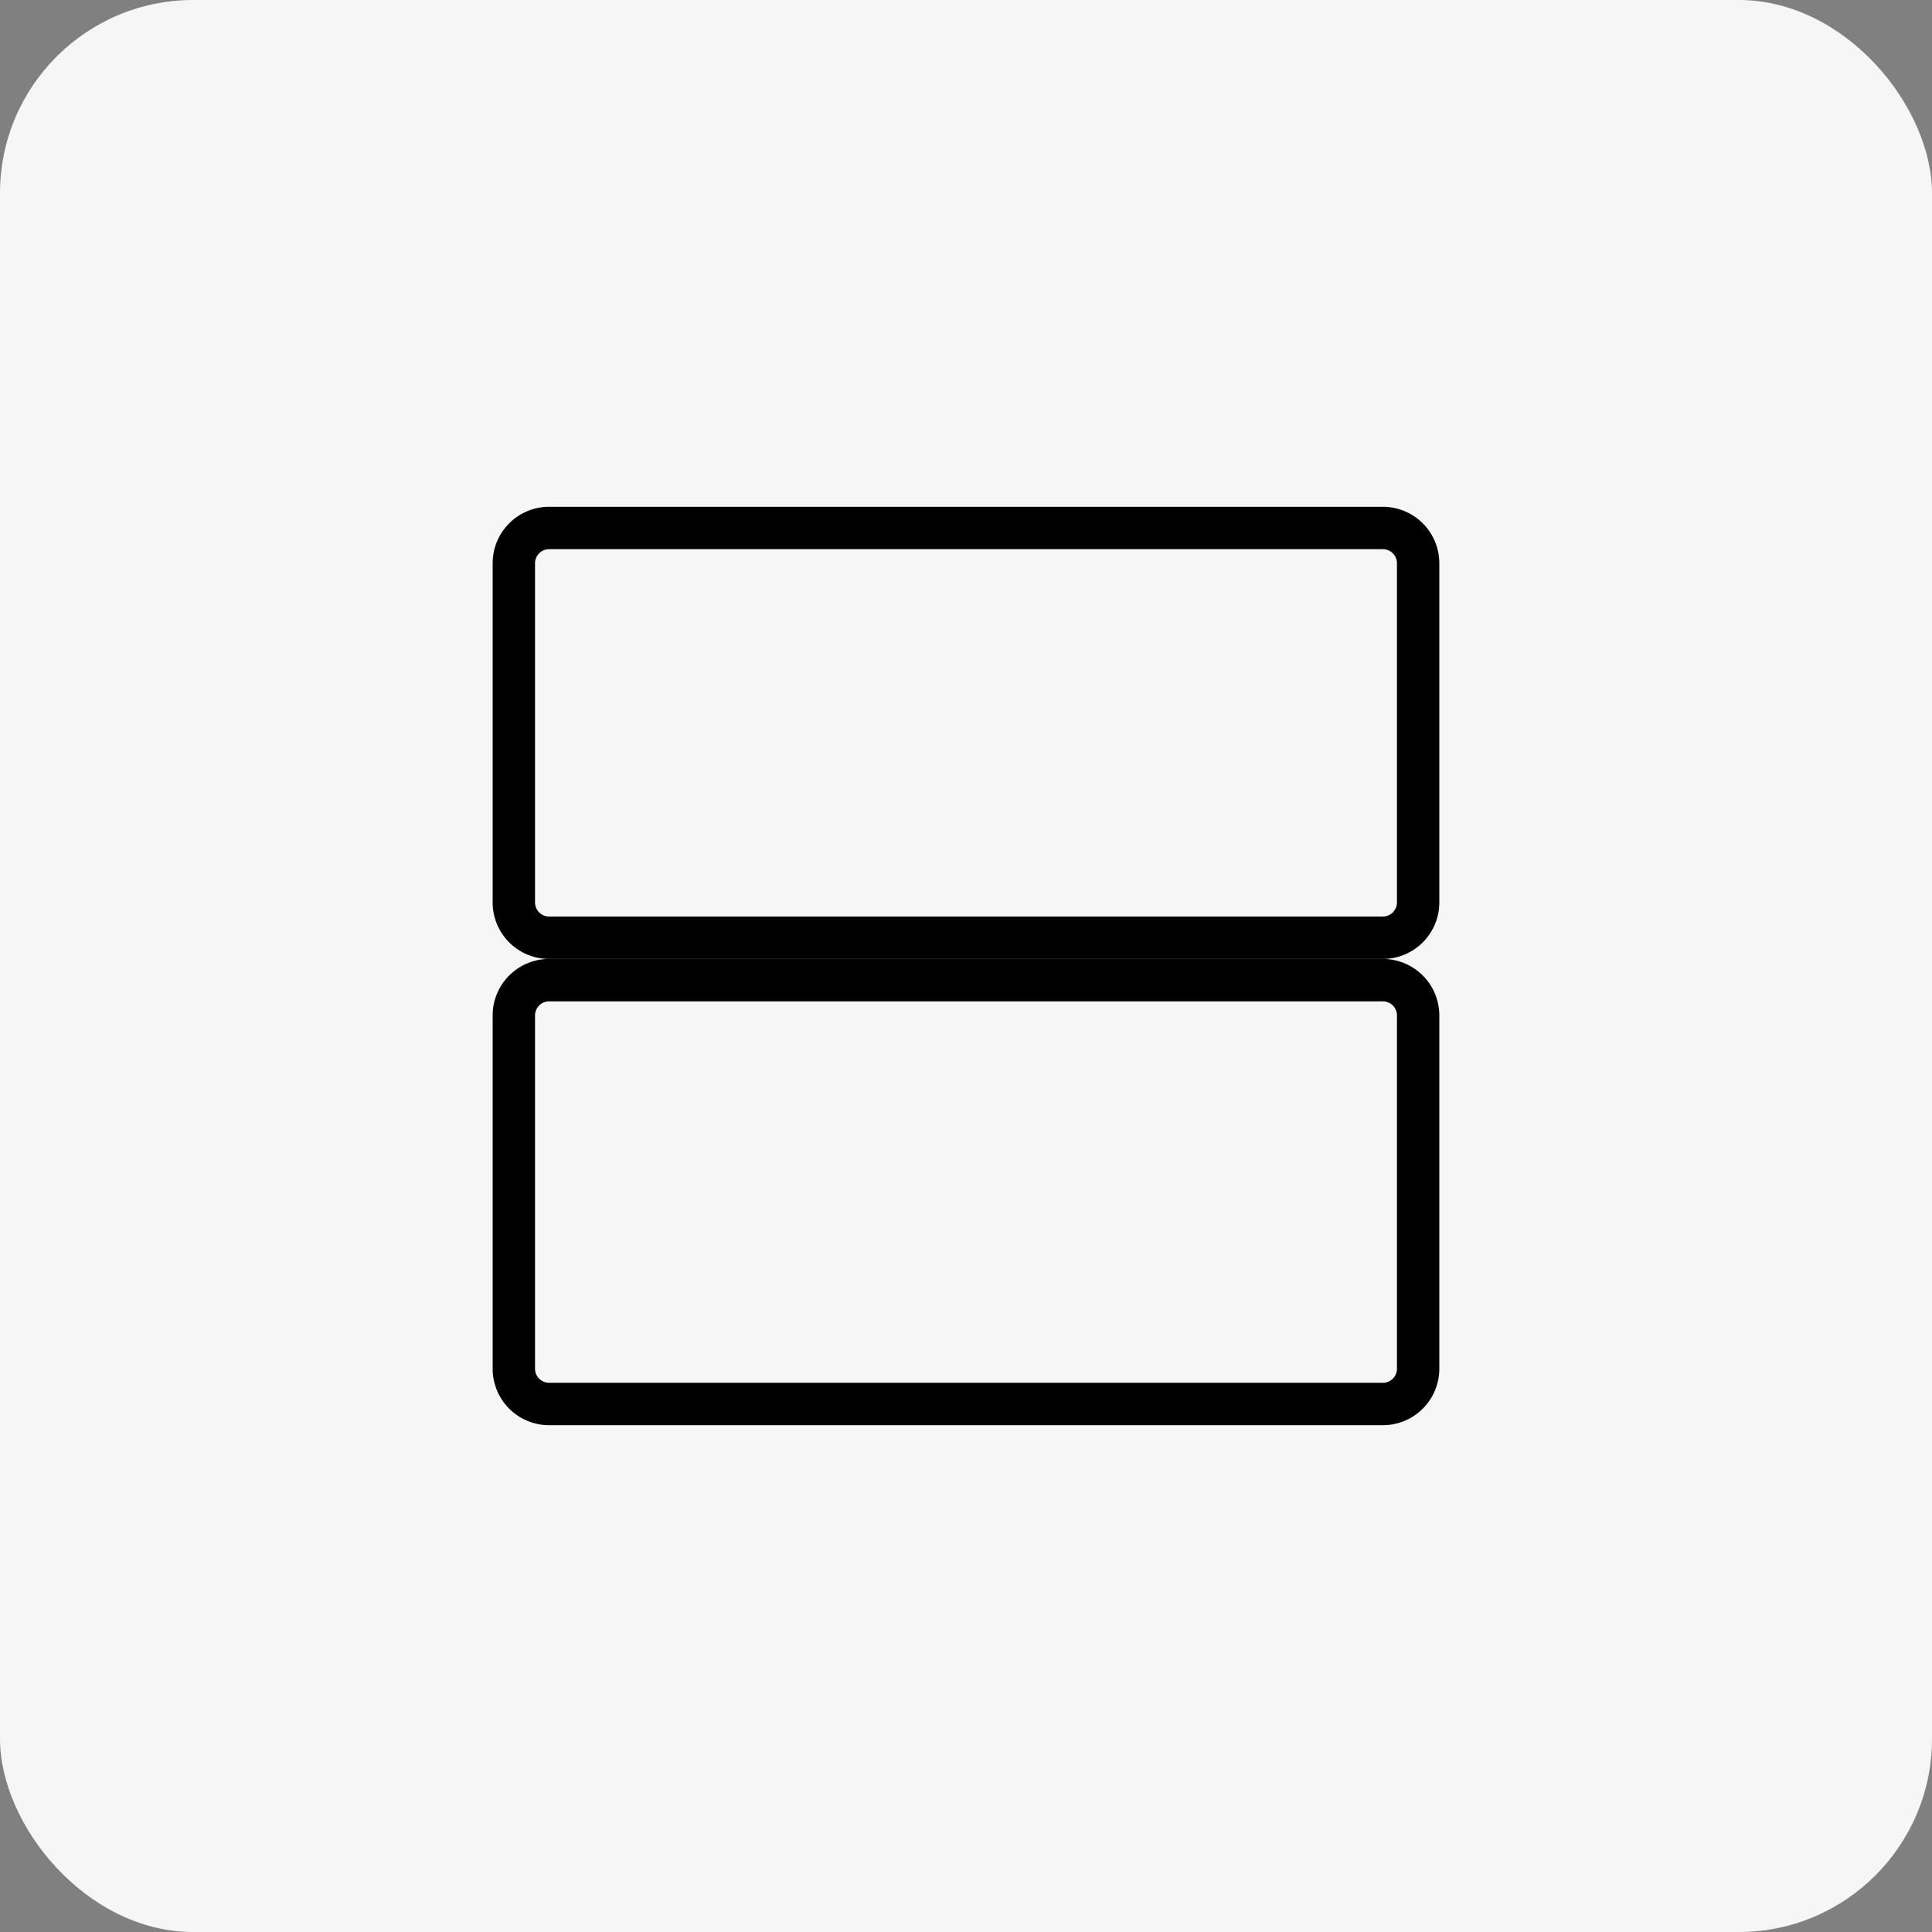 <?xml version="1.0" encoding="UTF-8"?> <svg xmlns="http://www.w3.org/2000/svg" width="240" height="240" viewBox="0 0 240 240"><rect x="0" y="0" width="240" height="240" fill="#808080" stroke="none"/><g transform="translate(-1.078 -1)"><rect width="240" height="240" rx="24" transform="translate(1.078 1)" fill="#f6f6f6"></rect><g transform="translate(269.276 -3940.046)"><path d="M7.021,5.266A1.755,1.755,0,0,0,5.266,7.021V50.9a1.755,1.755,0,0,0,1.755,1.755H110.582a1.755,1.755,0,0,0,1.755-1.755V7.021a1.755,1.755,0,0,0-1.755-1.755H7.021M7.021,0H110.582A7.021,7.021,0,0,1,117.6,7.021V50.9a7.021,7.021,0,0,1-7.021,7.021H7.021A7.021,7.021,0,0,1,0,50.9V7.021A7.021,7.021,0,0,1,7.021,0Z" transform="translate(-207 4060.169)"></path><path d="M7.021,5.266A1.755,1.755,0,0,0,5.266,7.021V49.148A1.755,1.755,0,0,0,7.021,50.9H110.582a1.755,1.755,0,0,0,1.755-1.755V7.021a1.755,1.755,0,0,0-1.755-1.755H7.021M7.021,0H110.582A7.021,7.021,0,0,1,117.6,7.021V49.148a7.021,7.021,0,0,1-7.021,7.021H7.021A7.021,7.021,0,0,1,0,49.148V7.021A7.021,7.021,0,0,1,7.021,0Z" transform="translate(-207 4004)"></path></g></g></svg> 